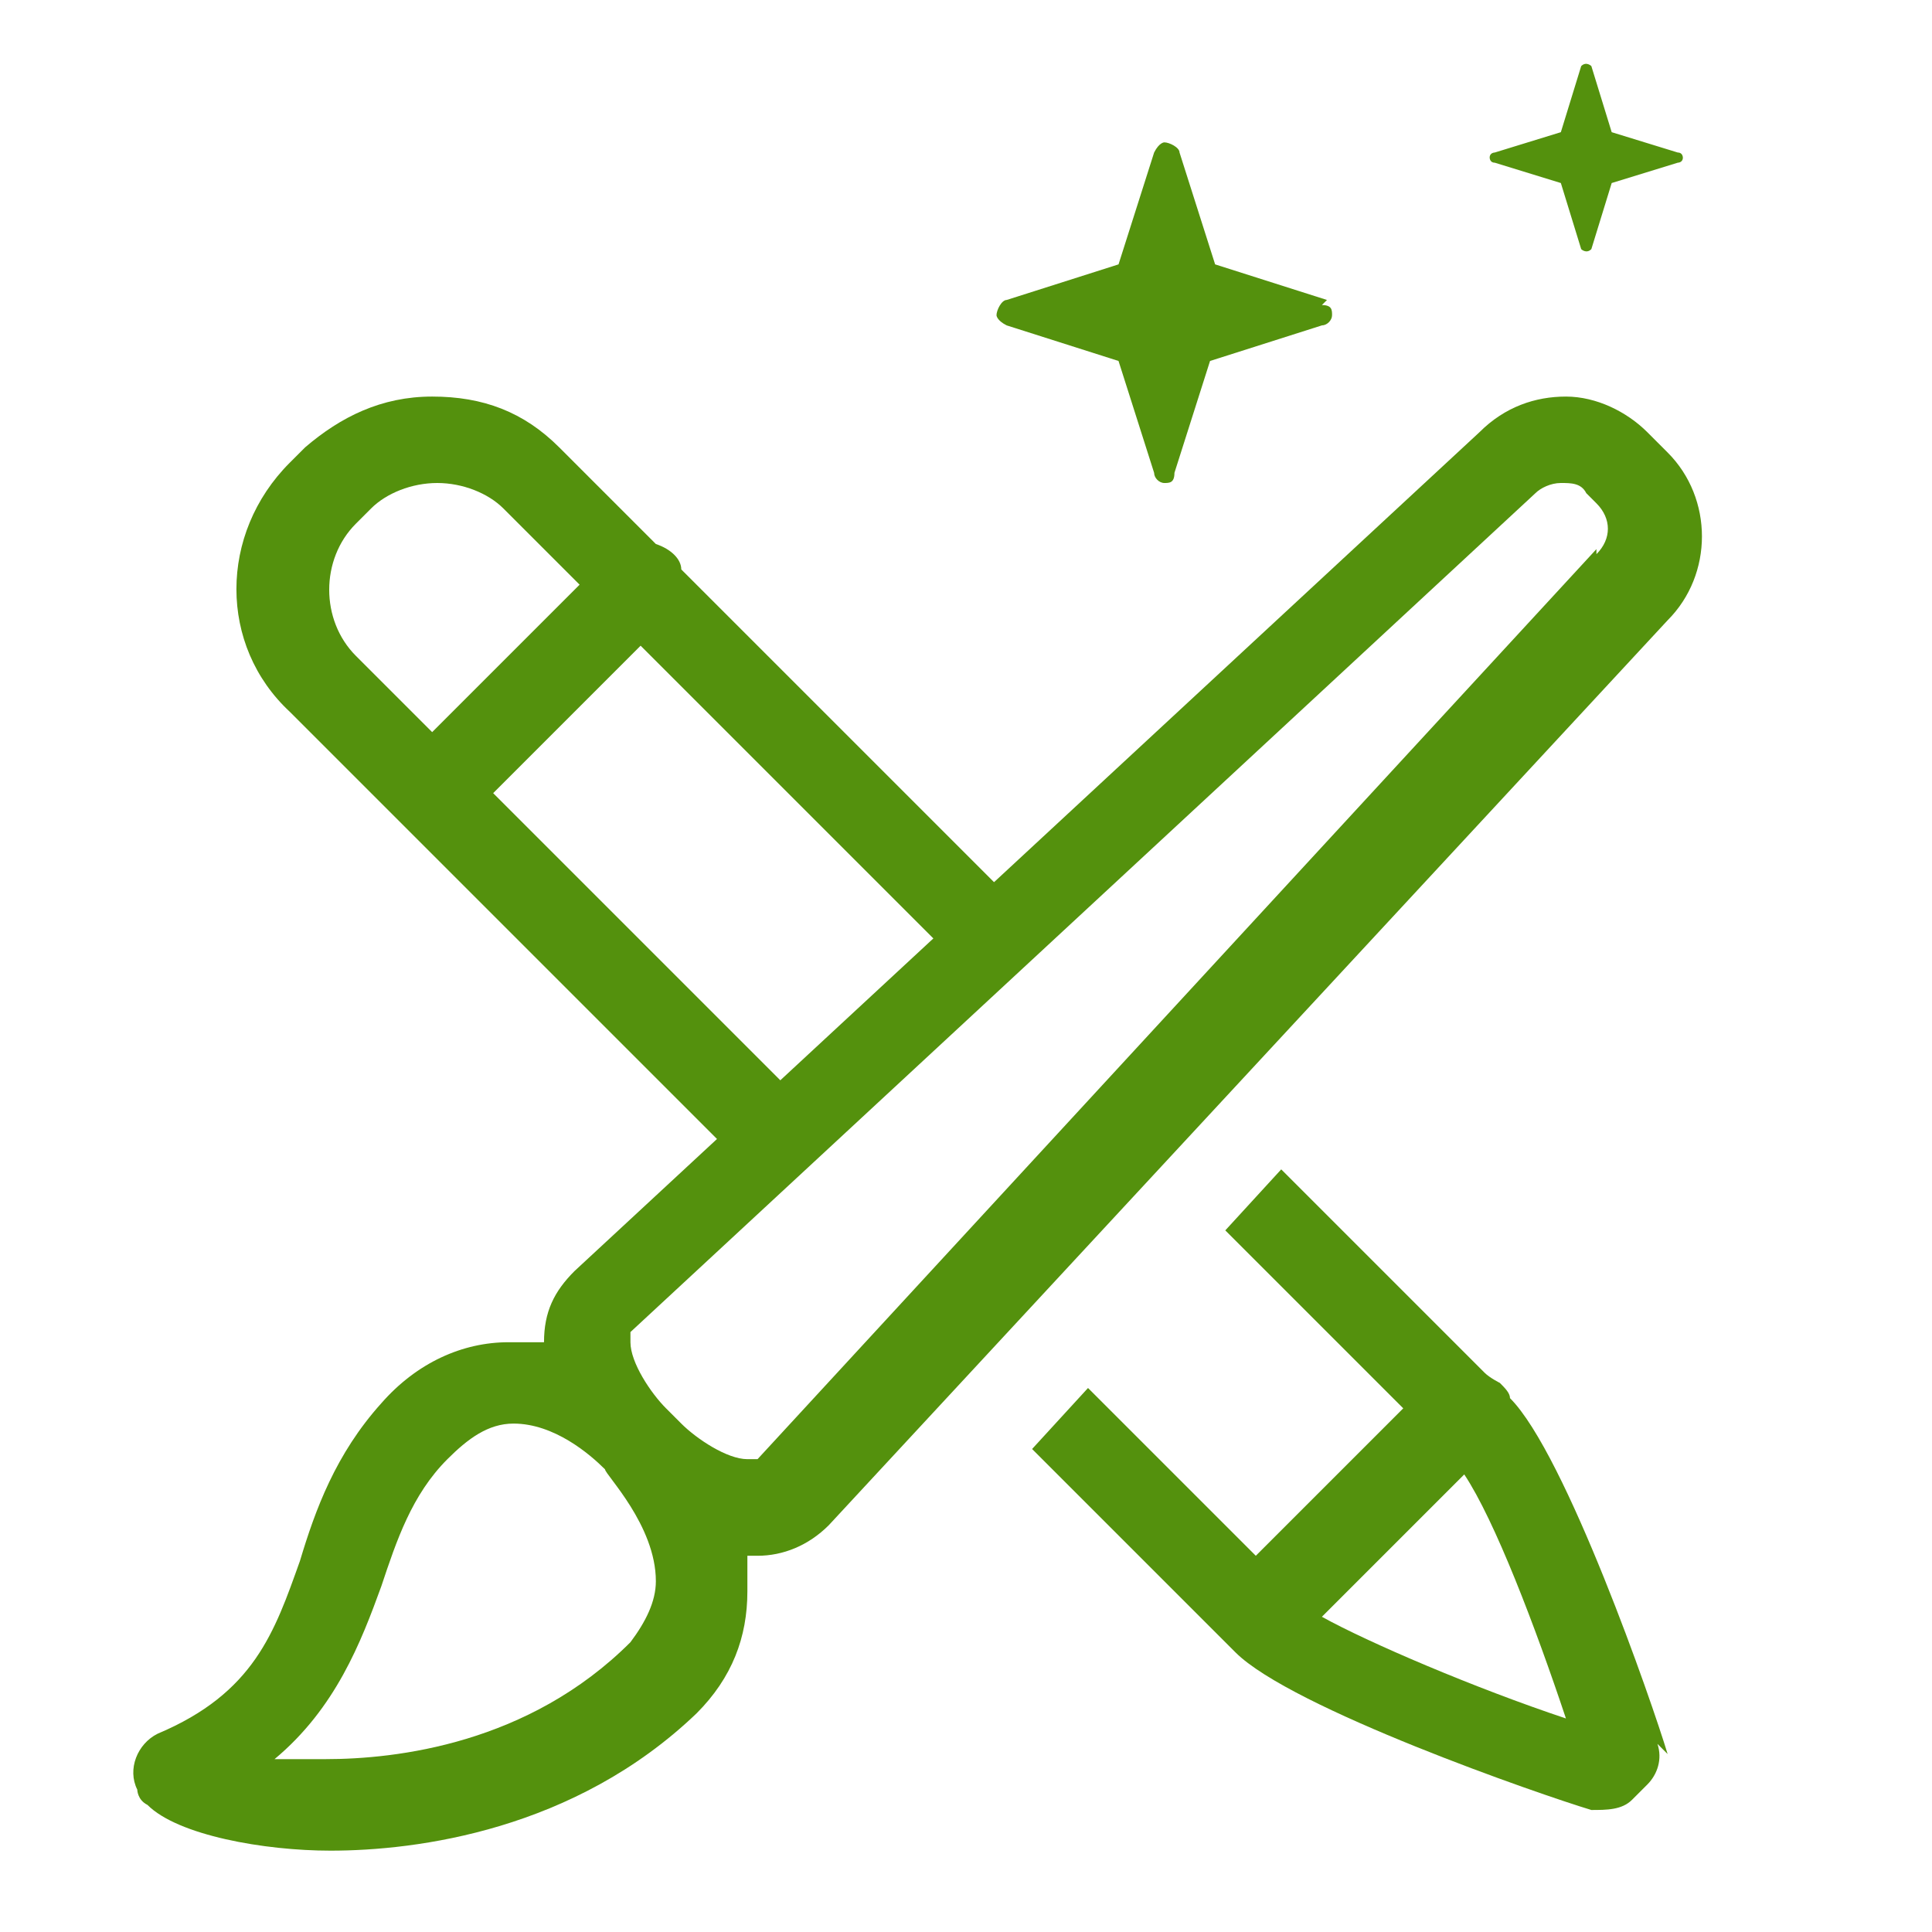<?xml version="1.0" encoding="UTF-8"?>
<svg id="Layer_1" xmlns="http://www.w3.org/2000/svg" width="38" height="38" version="1.1" xmlns:xlink="http://www.w3.org/1999/xlink" viewBox="0 0 38 38">
  <!-- Generator: Adobe Illustrator 29.2.1, SVG Export Plug-In . SVG Version: 2.1.0 Build 116)  -->
  <defs>
    <style>
      .st0 {
        fill: #54910d;
      }
    </style>
  </defs>
  <path class="st0" d="M26.1,5.9l-2.2-.7-.7-2.2c0-.1-.2-.2-.3-.2,0,0-.1,0-.2.2l-.7,2.2-2.2.7c-.1,0-.2.2-.2.3,0,0,0,.1.2.2l2.2.7.7,2.2c0,.1.1.2.2.2.1,0,.2,0,.2-.2l.7-2.2,2.2-.7c.1,0,.2-.1.2-.2,0-.1,0-.2-.2-.2ZM33,3l-1.3-.4-.4-1.3c0,0-.1-.1-.2,0,0,0,0,0,0,0l-.4,1.3-1.3.4c0,0-.1,0-.1.1,0,0,0,.1.1.1l1.3.4.4,1.3c0,0,.1.1.2,0,0,0,0,0,0,0l.4-1.3,1.3-.4c0,0,.1,0,.1-.1,0,0,0-.1-.1-.1ZM15.7,21.6l-6-6,2.9-2.9,6.1,6.1,1.2-1.1-6.5-6.5c0-.2-.2-.4-.5-.5l-1.9-1.9c-.7-.7-1.5-1-2.5-1s-1.8.4-2.5,1l-.3.3c-1.4,1.4-1.4,3.6,0,4.9l8.6,8.6,1.2-1.1ZM7,12.9c-.7-.7-.7-1.9,0-2.6l.3-.3c.3-.3.8-.5,1.3-.5s1,.2,1.3.5l1.5,1.5-2.9,2.9-1.5-1.5ZM32.8,34.5c-.3-1-2-5.9-3.1-7h0c0-.1-.1-.2-.2-.3,0,0-.2-.1-.3-.2l-4-4-1.1,1.2,3.5,3.5-2.9,2.9-3.3-3.3-1.1,1.2,4,4c1.1,1.1,6,2.8,7,3.1.3,0,.6,0,.8-.2l.3-.3c.2-.2.3-.5.2-.8h0ZM26,31.8l2.8-2.8c.6.9,1.4,3,2,4.8-1.8-.6-3.9-1.5-4.8-2Z"/>
  <path class="st0" d="M32.6,8.7l-.2-.2c-.4-.4-1-.7-1.6-.7s-1.2.2-1.7.7L11.3,25s0,0,0,0c-.4.4-.6.8-.6,1.4-.2,0-.5,0-.7,0-.9,0-1.8.4-2.5,1.2-.9,1-1.3,2.1-1.6,3.1-.5,1.4-.9,2.6-2.8,3.4-.4.2-.6.7-.4,1.1,0,0,0,.2.2.3.6.6,2.3.9,3.6.9h0c1.7,0,4.8-.4,7.2-2.7.7-.7,1-1.5,1-2.4,0-.2,0-.4,0-.7,0,0,.1,0,.2,0,.5,0,1-.2,1.4-.6,0,0,0,0,0,0l16.5-17.8c.9-.9.9-2.4,0-3.3h0ZM12.4,32.3c-2,2-4.6,2.3-6,2.3s-.7,0-1,0c1.2-1,1.7-2.3,2.1-3.4.3-.9.6-1.8,1.3-2.5.4-.4.8-.7,1.3-.7.8,0,1.5.6,1.8.9,0,0,0,0,0,0h0c0,.1,1,1.1,1,2.2,0,.4-.2.8-.5,1.2h0ZM31.4,10.8s0,0,0,0L14.9,28.7c0,0-.1,0-.2,0-.4,0-1-.4-1.3-.7l-.3-.3h0s0,0,0,0c-.3-.3-.7-.9-.7-1.3,0,0,0-.2,0-.2L30.2,9.7s0,0,0,0c.1-.1.3-.2.5-.2s.4,0,.5.2l.2.2c.3.3.3.7,0,1h0Z"/>
</svg>